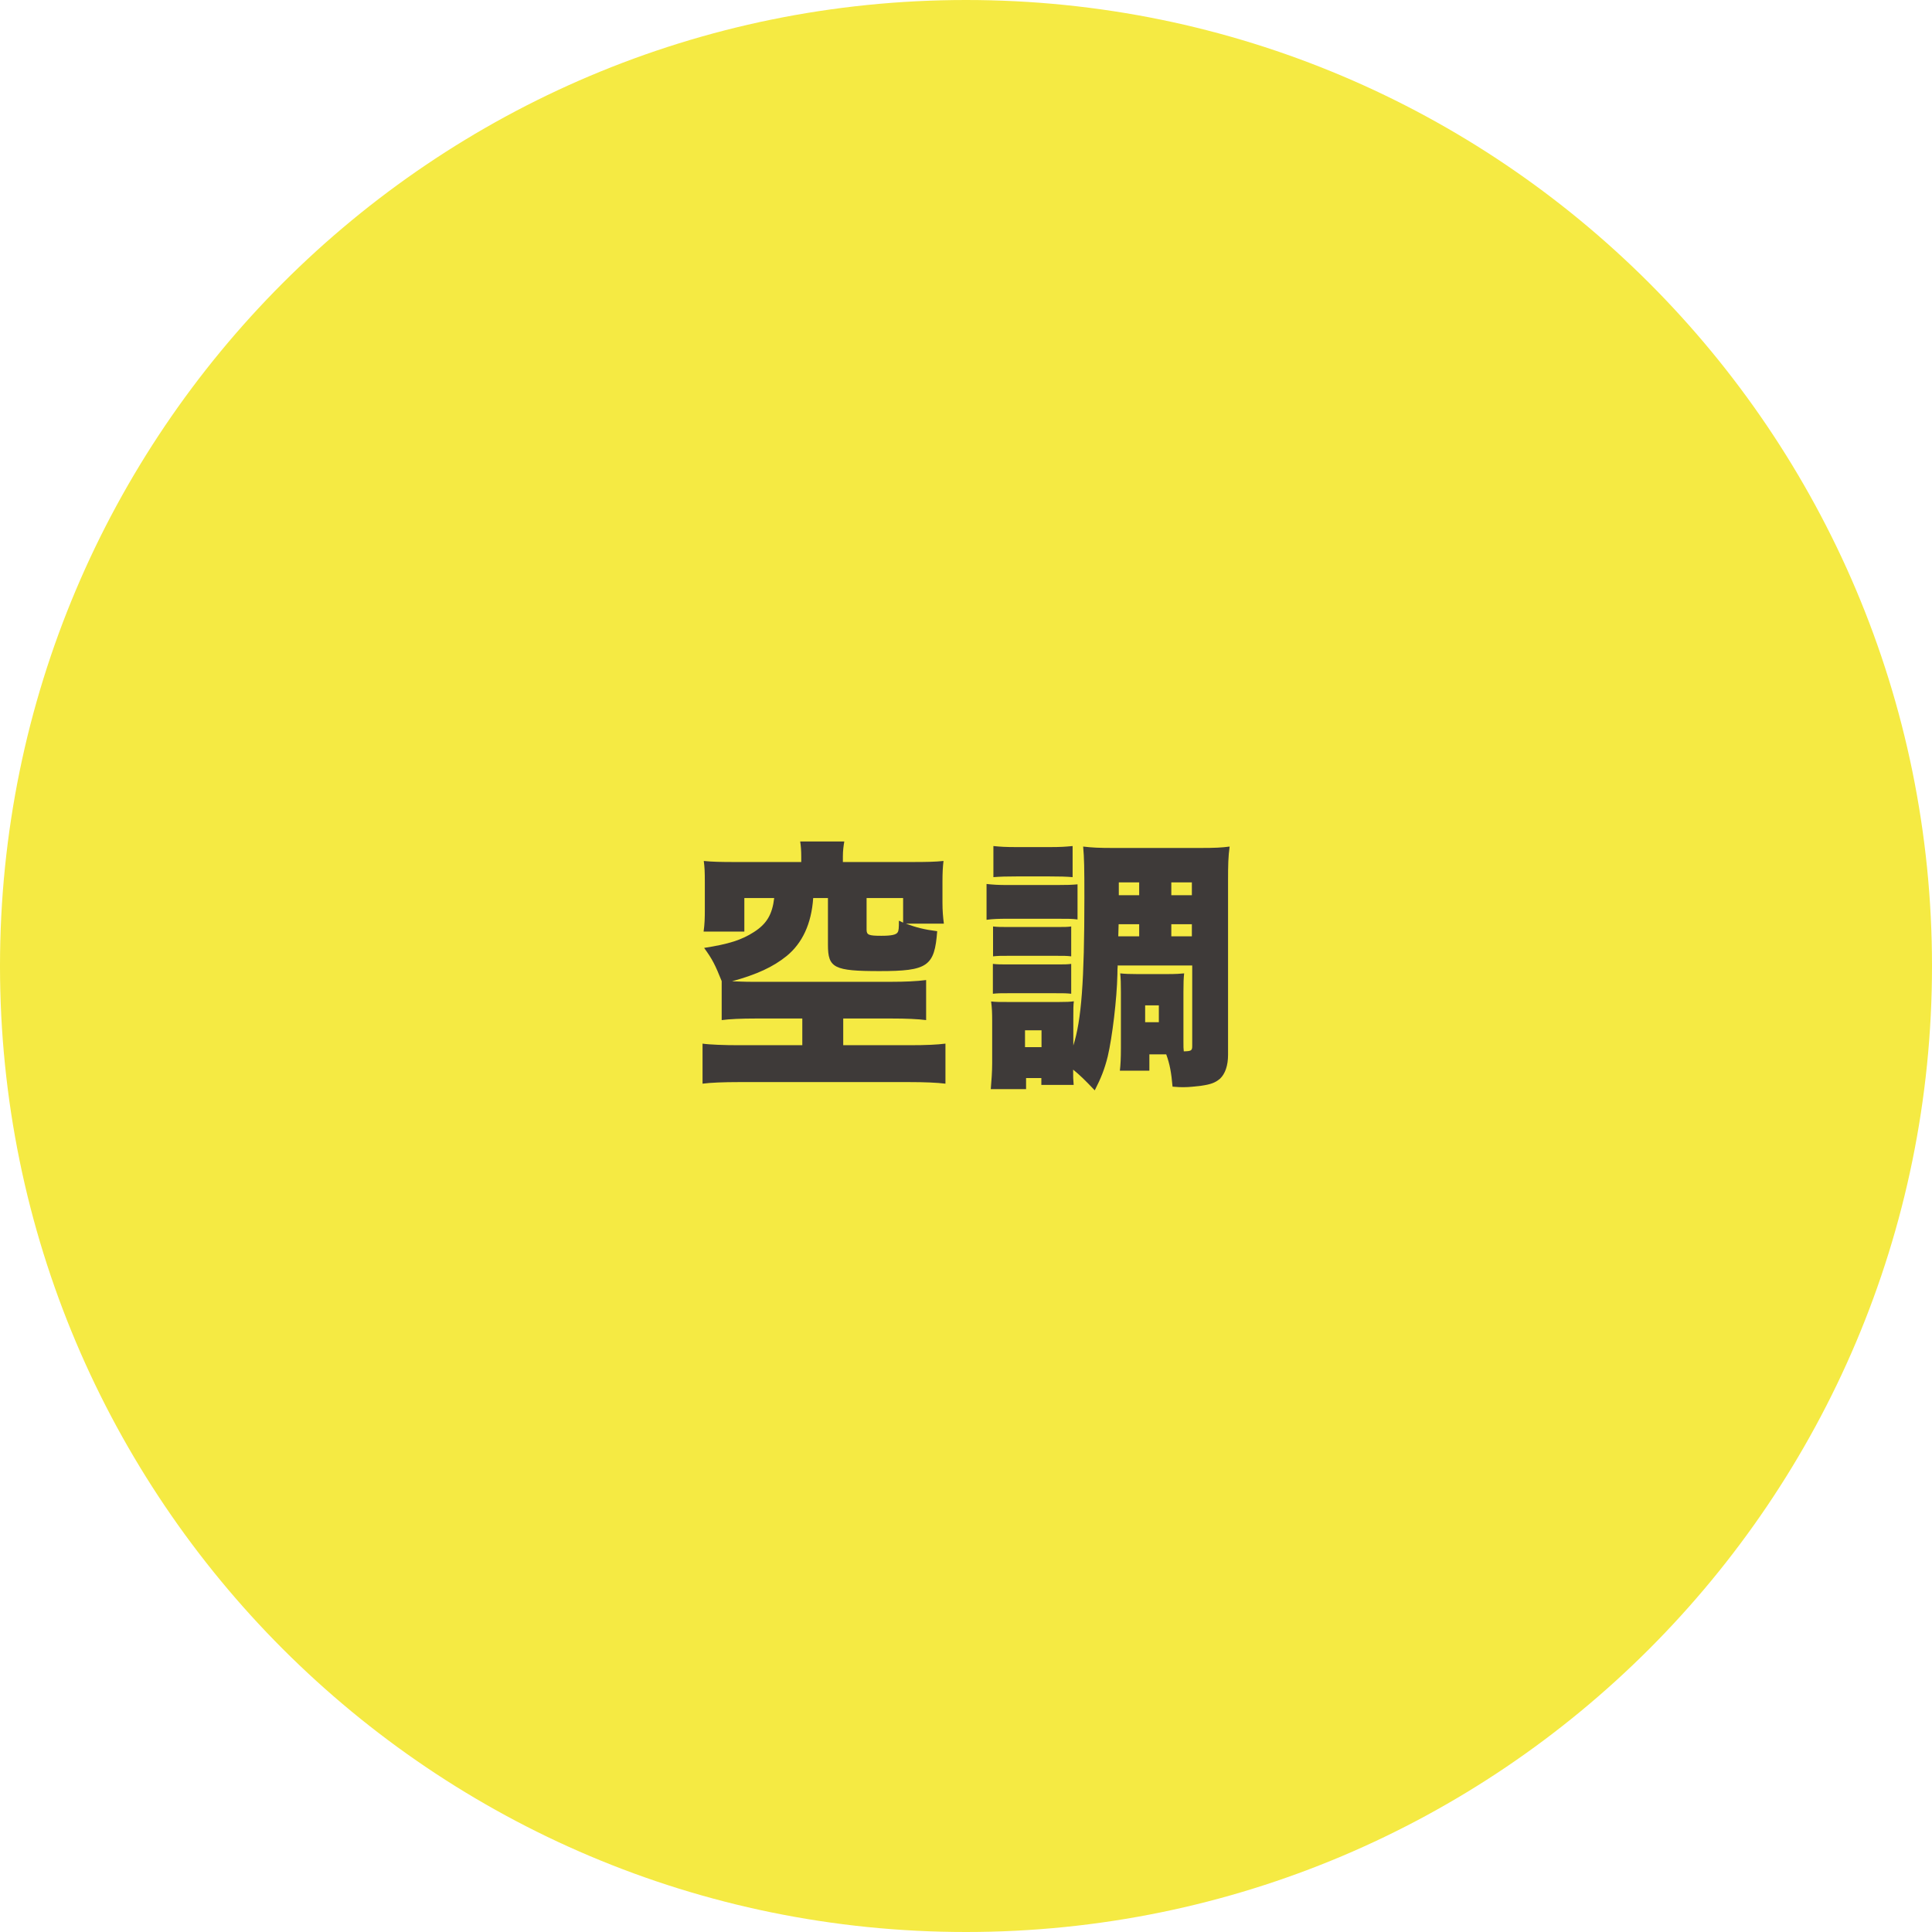<?xml version="1.0" encoding="UTF-8"?><svg id="_イヤー_2" xmlns="http://www.w3.org/2000/svg" viewBox="0 0 110 110"><defs><style>.cls-1{fill:#f5ea43;}.cls-2{fill:#3e3a39;}</style></defs><g id="_イヤー_1-2"><g><path class="cls-1" d="M110,55c0,30.38-24.62,55-55,55S0,85.38,0,55,24.62,0,55,0s55,24.62,55,55"/><g><path class="cls-2" d="M45.62,48.78c0-.36-.02-.6-.06-.87h2.51c-.04,.25-.08,.51-.08,.85v.32h3.93c.83,0,1.32-.01,1.8-.06-.04,.32-.06,.65-.06,1.19v1.18c0,.46,.03,.81,.08,1.2h-2.16c.6,.22,1.02,.33,1.78,.43-.15,2-.54,2.27-3.28,2.27-2.6,0-2.94-.18-2.94-1.49v-2.67h-.84c-.1,1.47-.62,2.57-1.51,3.3-.78,.63-1.7,1.05-3.11,1.44,.39,.01,.66,.03,1.12,.03h7.94c.76,0,1.47-.03,1.99-.1v2.28c-.46-.06-1.12-.09-1.98-.09h-2.74v1.52h3.76c.99,0,1.59-.03,2.06-.09v2.28c-.47-.06-1.2-.09-2.06-.09h-9.7c-.87,0-1.61,.03-2.07,.09v-2.28c.4,.06,1.25,.09,2.07,.09h3.61v-1.52h-2.62c-.87,0-1.52,.03-1.97,.09v-2.22c-.37-.92-.52-1.23-1-1.89,1.41-.22,2.13-.45,2.83-.9,.74-.47,1.05-1.01,1.16-1.94h-1.7v1.91h-2.32c.06-.41,.07-.78,.07-1.23v-1.6c0-.53-.01-.84-.06-1.19,.48,.05,.99,.06,1.8,.06h3.75v-.3Zm5.8,2.35h-2.08v1.8c0,.3,.12,.35,.84,.35,.58,0,.85-.06,.93-.2,.06-.09,.07-.24,.07-.66l.24,.11v-1.4Z"/><path class="cls-2" d="M56.17,50.33c.36,.04,.65,.06,1.21,.06h2.76c.62,0,.9-.01,1.21-.04v2c-.33-.04-.46-.04-1.18-.04h-2.79c-.51,0-.85,.01-1.21,.06v-2.02Zm7.47,4.63q-.02,.18-.02,.52c-.03,1.4-.29,3.56-.55,4.67-.18,.72-.38,1.23-.74,1.93-.57-.6-.85-.87-1.23-1.18,0,.46,0,.54,.03,.87h-1.84v-.39h-.87v.63h-2.01c.04-.46,.08-1,.08-1.46v-2.43c0-.44-.01-.72-.06-1.1,.3,.03,.43,.03,1.06,.03h2.78c.45,0,.66-.01,.87-.04-.03,.25-.03,.41-.03,.99v1.53c.46-1.44,.63-3.66,.63-8.41,0-1.75-.01-2.25-.07-2.92,.53,.06,.86,.08,1.74,.08h4.89c.9,0,1.25-.02,1.71-.08-.08,.57-.09,1.06-.09,1.93v9.93c0,.62-.17,1.08-.45,1.35-.27,.23-.52,.33-1.09,.41-.33,.04-.69,.08-.99,.08-.13,0-.32,0-.63-.03-.07-.81-.16-1.29-.36-1.84h-.96v.93h-1.68c.04-.33,.06-.71,.06-1.32v-3.14c0-.51-.01-.81-.04-1.08,.27,.03,.55,.04,.96,.04h1.74c.48,0,.74-.02,.94-.04-.03,.27-.04,.54-.04,1.05v2.82c0,.32,0,.41,.02,.57,.42-.01,.48-.04,.48-.3v-4.59h-4.21Zm-7.1-2.21c.3,.03,.42,.03,.88,.03h2.73c.48,0,.6,0,.84-.03v1.7c-.27-.03-.4-.03-.84-.03h-2.73c-.48,0-.57,0-.88,.03v-1.7Zm0,2.13c.26,.03,.42,.03,.88,.03h2.71c.5,0,.62,0,.86-.03v1.7c-.29-.03-.39-.03-.9-.03h-2.7c-.44,0-.58,0-.86,.03v-1.7Zm.02-6.71c.4,.04,.67,.06,1.33,.06h1.85c.66,0,.92-.02,1.33-.06v1.77c-.38-.03-.72-.04-1.33-.04h-1.85c-.6,0-.91,.01-1.33,.04v-1.77Zm1.8,11.45h.94v-.96h-.94v.96Zm6.5-7h-1.17l-.02,.69h1.19v-.69Zm-1.16-2.38v.73h1.16v-.73h-1.16Zm1.5,7.96h.78v-.96h-.78v.96Zm1.49-7.23h1.17v-.73h-1.17v.73Zm1.17,2.34v-.69h-1.17v.69h1.17Z"/></g></g></g></svg>